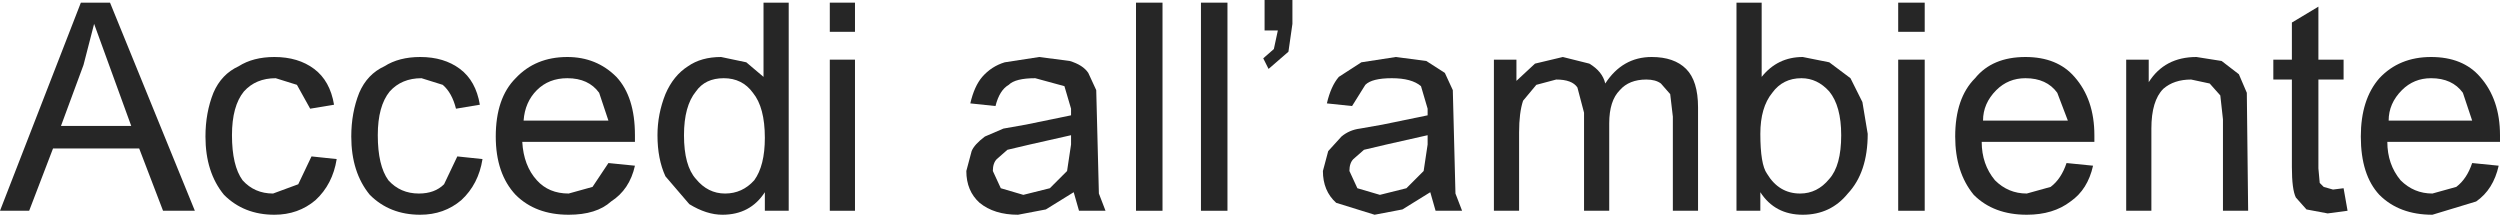 <?xml version="1.0" encoding="UTF-8" standalone="no"?>
<svg xmlns:xlink="http://www.w3.org/1999/xlink" height="8.1px" width="94.3px" xmlns="http://www.w3.org/2000/svg">
  <g transform="matrix(1.0, 0.0, 0.0, 1.0, -0.1, 0.0)">
    <path d="M3.25 2.45 L2.4 4.75 5.05 4.75 3.65 0.9 3.25 2.45 M4.25 0.1 L7.45 7.95 6.25 7.95 5.35 5.6 2.1 5.6 1.2 7.95 0.1 7.95 3.15 0.1 4.25 0.1" fill="#262626" fill-rule="evenodd" stroke="none"/>
    <path d="M9.25 6.8 Q9.7 7.3 10.4 7.3 L11.35 6.95 11.85 5.9 12.8 6.0 Q12.65 6.95 12.0 7.55 11.35 8.1 10.45 8.1 9.3 8.1 8.55 7.35 7.85 6.5 7.85 5.15 7.85 4.25 8.15 3.5 8.45 2.8 9.1 2.5 9.65 2.15 10.45 2.15 11.35 2.15 11.95 2.6 12.55 3.05 12.7 3.95 L11.8 4.1 11.3 3.2 10.5 2.95 Q9.75 2.95 9.3 3.45 8.85 4.0 8.85 5.1 8.85 6.25 9.25 6.8" fill="#262626" fill-rule="evenodd" stroke="none"/>
    <path d="M17.45 2.6 Q18.05 3.05 18.2 3.95 L17.3 4.1 Q17.15 3.5 16.8 3.2 L16.0 2.95 Q15.25 2.95 14.8 3.45 14.35 4.0 14.35 5.1 14.35 6.25 14.75 6.8 15.2 7.3 15.9 7.3 16.5 7.3 16.85 6.95 L17.35 5.9 18.3 6.0 Q18.15 6.95 17.5 7.55 16.85 8.1 15.95 8.1 14.8 8.1 14.05 7.35 13.35 6.5 13.35 5.15 13.35 4.25 13.65 3.5 13.95 2.8 14.6 2.5 15.15 2.15 15.95 2.15 16.85 2.15 17.45 2.6" fill="#262626" fill-rule="evenodd" stroke="none"/>
    <path d="M23.35 2.9 Q24.05 3.65 24.05 5.1 L24.05 5.35 19.8 5.35 Q19.85 6.25 20.35 6.8 20.8 7.3 21.55 7.3 L22.45 7.05 23.05 6.15 24.05 6.25 Q23.85 7.15 23.15 7.6 22.6 8.1 21.55 8.1 20.3 8.1 19.55 7.35 18.8 6.55 18.8 5.15 18.8 3.7 19.55 2.95 20.3 2.15 21.5 2.15 22.6 2.15 23.35 2.9 M22.7 3.5 Q22.3 2.95 21.5 2.95 20.8 2.95 20.35 3.4 19.9 3.85 19.85 4.55 L23.05 4.55 22.7 3.5" fill="#262626" fill-rule="evenodd" stroke="none"/>
    <path d="M29.85 0.1 L29.85 7.95 28.95 7.95 28.95 7.25 Q28.4 8.1 27.35 8.1 26.75 8.1 26.1 7.7 L25.2 6.65 Q24.9 6.0 24.9 5.1 24.9 4.3 25.2 3.55 25.5 2.85 26.05 2.5 26.55 2.15 27.3 2.15 L28.25 2.35 28.9 2.9 28.9 0.1 29.85 0.1 M28.5 3.5 Q28.1 2.95 27.4 2.95 26.7 2.95 26.35 3.45 25.9 4.0 25.9 5.1 25.9 6.25 26.35 6.75 26.8 7.3 27.45 7.3 28.1 7.3 28.55 6.8 28.95 6.25 28.95 5.2 28.95 4.05 28.5 3.5" fill="#262626" fill-rule="evenodd" stroke="none"/>
    <path d="M31.4 7.95 L31.4 2.25 32.35 2.25 32.35 7.95 31.4 7.95 M31.4 1.2 L31.4 0.1 32.35 0.1 32.35 1.2 31.4 1.2" fill="#262626" fill-rule="evenodd" stroke="none"/>
    <path d="M39.3 2.15 L40.45 2.3 Q40.95 2.45 41.15 2.75 L41.45 3.4 41.55 7.3 41.8 7.95 40.8 7.95 40.6 7.25 39.55 7.9 38.5 8.1 Q37.6 8.1 37.05 7.65 36.55 7.2 36.55 6.45 L36.75 5.7 Q36.85 5.45 37.25 5.15 L37.95 4.85 38.8 4.7 40.5 4.35 40.5 4.1 40.25 3.25 39.15 2.95 Q38.4 2.95 38.15 3.2 37.8 3.4 37.65 4.0 L36.7 3.9 Q36.85 3.25 37.15 2.9 37.5 2.5 38.0 2.35 L39.3 2.15 M37.7 6.0 Q37.55 6.15 37.55 6.45 L37.85 7.1 38.7 7.35 39.7 7.1 40.35 6.45 40.5 5.45 40.5 5.1 38.95 5.45 38.1 5.65 37.7 6.0" fill="#262626" fill-rule="evenodd" stroke="none"/>
    <path d="M42.95 0.1 L43.95 0.1 43.95 7.95 42.95 7.95 42.95 0.1" fill="#262626" fill-rule="evenodd" stroke="none"/>
    <path d="M45.4 0.1 L46.4 0.1 46.4 7.95 45.4 7.95 45.4 0.1" fill="#262626" fill-rule="evenodd" stroke="none"/>
    <path d="M48.85 0.0 L48.85 0.9 48.7 1.95 47.95 2.6 47.75 2.2 48.15 1.85 48.3 1.15 47.8 1.15 47.8 0.0 48.85 0.0" fill="#262626" fill-rule="evenodd" stroke="none"/>
    <path d="M54.6 2.75 L54.9 3.4 55.0 7.3 55.25 7.95 54.25 7.95 54.05 7.25 53.0 7.9 51.95 8.1 50.5 7.65 Q50.0 7.2 50.0 6.45 L50.2 5.7 50.7 5.15 Q51.0 4.9 51.4 4.85 L52.25 4.7 53.95 4.35 53.95 4.1 53.7 3.25 Q53.35 2.95 52.6 2.95 51.85 2.95 51.6 3.2 L51.1 4.0 50.15 3.9 Q50.3 3.25 50.6 2.9 L51.45 2.35 52.75 2.15 53.9 2.3 54.6 2.75 M53.95 5.1 L52.4 5.45 51.55 5.65 51.15 6.0 Q51.0 6.15 51.0 6.45 L51.3 7.1 52.15 7.35 53.15 7.1 53.8 6.45 53.95 5.45 53.95 5.1" fill="#262626" fill-rule="evenodd" stroke="none"/>
    <path d="M62.2 3.0 Q61.55 3.0 61.2 3.4 60.8 3.8 60.8 4.65 L60.8 7.95 59.85 7.95 59.85 4.25 59.6 3.3 Q59.4 3.0 58.8 3.0 L58.05 3.2 57.55 3.8 Q57.4 4.25 57.4 5.0 L57.4 7.95 56.45 7.95 56.45 2.25 57.3 2.25 57.3 3.05 58.0 2.4 59.05 2.15 60.05 2.4 Q60.55 2.7 60.65 3.15 61.3 2.15 62.4 2.15 63.25 2.15 63.7 2.6 64.15 3.05 64.15 4.05 L64.15 7.95 63.2 7.95 63.2 4.4 63.1 3.55 62.75 3.15 Q62.55 3.0 62.2 3.0" fill="#262626" fill-rule="evenodd" stroke="none"/>
    <path d="M66.55 0.1 L66.55 2.9 Q67.15 2.15 68.1 2.15 L69.1 2.35 69.9 2.95 70.35 3.85 70.55 5.05 Q70.55 6.5 69.8 7.3 69.15 8.1 68.1 8.1 67.05 8.1 66.5 7.25 L66.5 7.95 65.6 7.95 65.6 0.1 66.55 0.1 M69.1 3.45 Q68.65 2.95 68.05 2.95 67.35 2.95 66.95 3.5 66.5 4.05 66.5 5.05 66.5 6.2 66.75 6.55 67.2 7.3 68.0 7.3 68.65 7.3 69.1 6.75 69.55 6.25 69.55 5.1 69.55 4.0 69.1 3.45" fill="#262626" fill-rule="evenodd" stroke="none"/>
    <path d="M71.7 7.95 L71.7 2.25 72.7 2.25 72.7 7.95 71.7 7.95 M71.7 1.2 L71.7 0.1 72.7 0.1 72.7 1.2 71.7 1.2" fill="#262626" fill-rule="evenodd" stroke="none"/>
    <path d="M78.35 2.9 Q79.1 3.75 79.1 5.1 L79.1 5.35 74.85 5.35 Q74.85 6.2 75.35 6.8 75.85 7.3 76.55 7.3 L77.45 7.05 Q77.85 6.75 78.05 6.15 L79.05 6.25 Q78.85 7.15 78.2 7.6 77.55 8.1 76.55 8.1 75.3 8.1 74.55 7.35 73.85 6.5 73.85 5.15 73.85 3.7 74.6 2.95 75.25 2.15 76.5 2.15 77.7 2.15 78.35 2.9 M74.9 4.55 L78.1 4.55 77.7 3.5 Q77.3 2.95 76.5 2.95 75.85 2.95 75.4 3.4 74.9 3.9 74.9 4.55" fill="#262626" fill-rule="evenodd" stroke="none"/>
    <path d="M80.3 2.25 L81.15 2.25 81.15 3.1 Q81.75 2.15 82.95 2.15 L83.9 2.3 84.55 2.8 84.85 3.5 84.9 7.95 83.95 7.95 83.95 4.5 83.85 3.6 83.45 3.15 82.75 3.0 Q82.1 3.0 81.7 3.35 81.25 3.8 81.25 4.85 L81.25 7.95 80.3 7.95 80.3 2.25" fill="#262626" fill-rule="evenodd" stroke="none"/>
    <path d="M85.85 3.0 L85.85 2.25 86.55 2.25 86.55 0.85 87.55 0.25 87.55 2.25 88.5 2.25 88.5 3.0 87.55 3.0 87.55 6.35 87.6 6.9 87.75 7.05 88.1 7.15 88.5 7.1 88.65 7.95 87.9 8.05 87.1 7.9 86.7 7.45 Q86.55 7.15 86.55 6.3 L86.55 3.0 85.85 3.0" fill="#262626" fill-rule="evenodd" stroke="none"/>
    <path d="M89.85 2.95 Q90.6 2.15 91.8 2.15 93.0 2.15 93.65 2.9 94.4 3.75 94.4 5.1 L94.4 5.35 90.15 5.35 Q90.15 6.2 90.65 6.8 91.15 7.3 91.85 7.3 L92.75 7.05 Q93.15 6.75 93.35 6.15 L94.35 6.25 Q94.15 7.15 93.5 7.6 L91.85 8.1 Q90.6 8.1 89.85 7.35 89.15 6.6 89.15 5.15 89.15 3.75 89.85 2.95 M93.0 3.5 Q92.6 2.95 91.8 2.95 91.15 2.95 90.7 3.4 90.2 3.9 90.2 4.55 L93.35 4.55 93.0 3.5" fill="#262626" fill-rule="evenodd" stroke="none"/>
  </g>
</svg>
